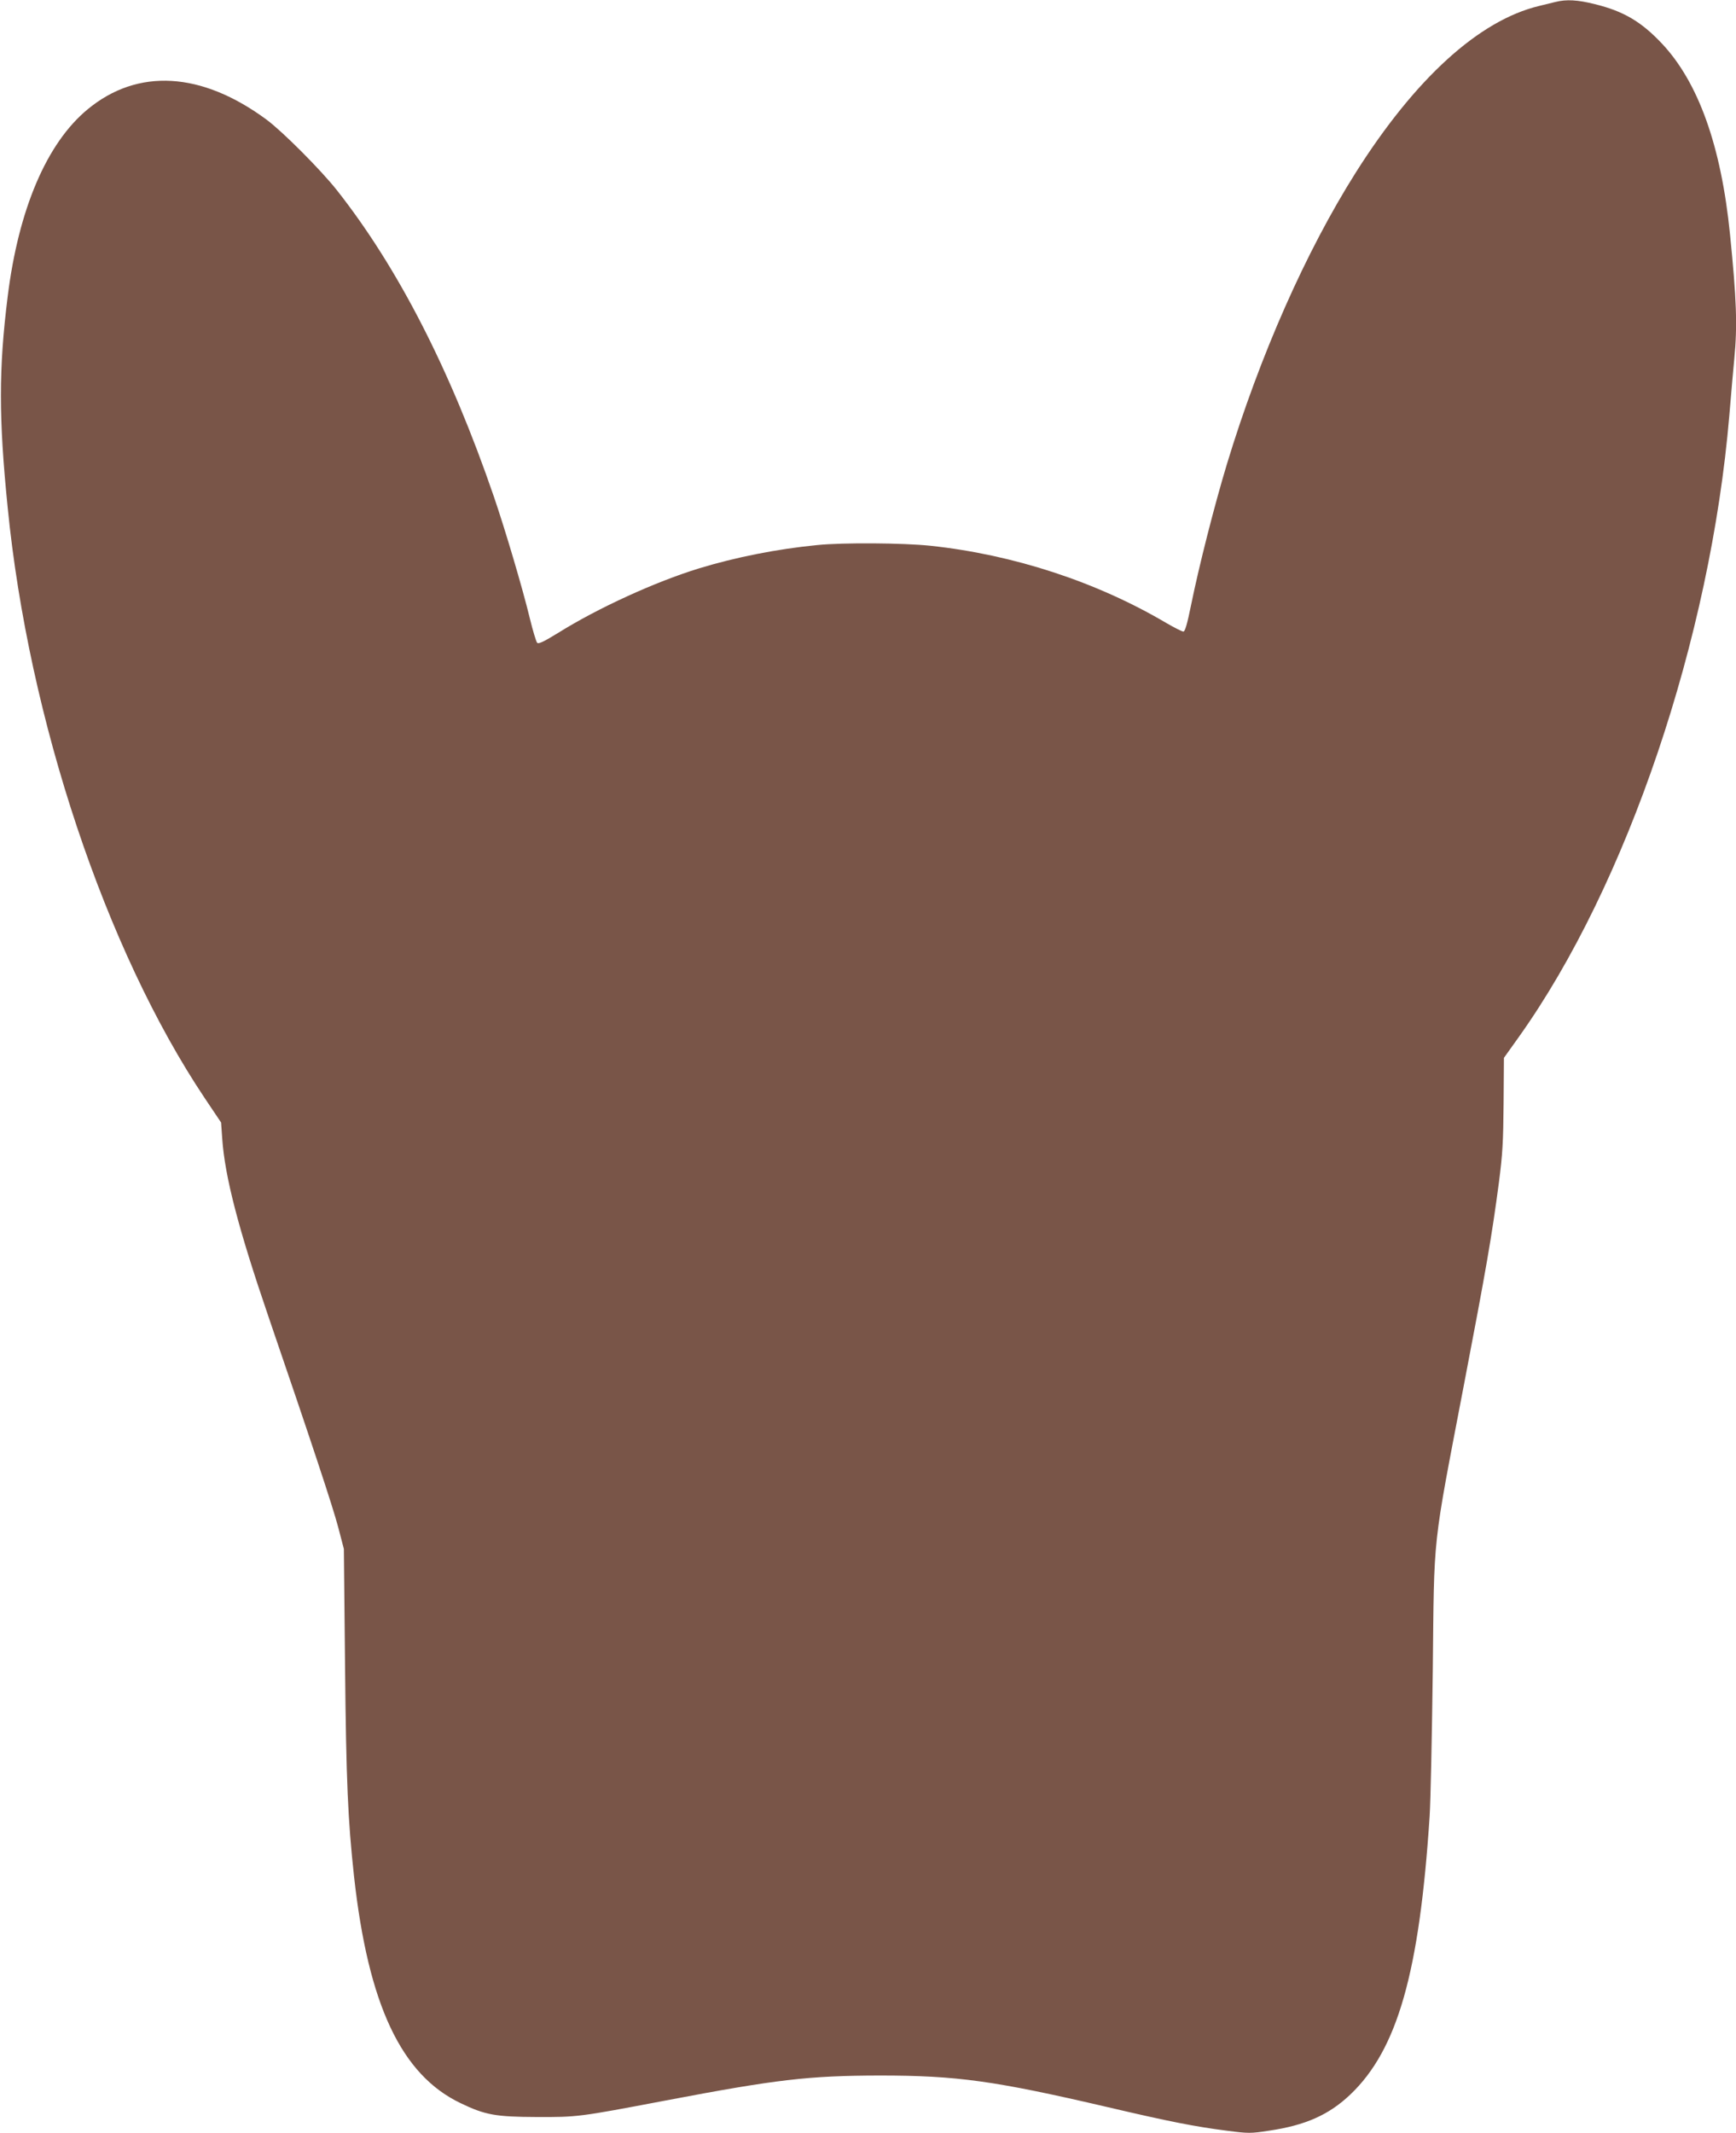 <?xml version="1.0" standalone="no"?>
<!DOCTYPE svg PUBLIC "-//W3C//DTD SVG 20010904//EN"
 "http://www.w3.org/TR/2001/REC-SVG-20010904/DTD/svg10.dtd">
<svg version="1.0" xmlns="http://www.w3.org/2000/svg"
 width="1042pt" height="1280pt" viewBox="0 0 1042 1280"
 preserveAspectRatio="xMidYMid meet">
<g transform="translate(0,1280) scale(0.1,-0.1)"
fill="#795548" stroke="none">
<path d="M9335 12788 c-22 -5 -66 -16 -98 -24 -360 -87 -742 -435 -1099 -999
-300 -475 -575 -1096 -774 -1751 -75 -248 -167 -610 -214 -841 -24 -118 -37
-163 -47 -163 -8 0 -53 23 -100 50 -419 248 -920 412 -1419 465 -163 17 -523
20 -680 4 -237 -23 -490 -73 -709 -140 -263 -81 -605 -237 -845 -387 -88 -54
-118 -68 -126 -59 -6 7 -26 73 -44 147 -44 182 -147 529 -215 728 -262 764
-577 1377 -944 1842 -96 121 -324 350 -421 422 -390 288 -773 311 -1074 62
-245 -202 -415 -599 -480 -1124 -54 -434 -54 -728 0 -1265 126 -1273 588
-2656 1183 -3545 l98 -146 7 -99 c16 -226 96 -536 277 -1065 260 -759 387
-1143 419 -1265 l34 -130 7 -700 c7 -699 17 -924 54 -1265 85 -769 283 -1191
640 -1361 147 -71 211 -82 455 -83 245 -1 254 0 775 99 668 127 857 149 1285
150 463 0 688 -31 1370 -190 371 -87 525 -117 713 -141 131 -17 144 -17 254 0
218 32 360 95 488 217 283 269 415 733 476 1669 6 91 14 485 19 875 9 837 -5
711 186 1710 135 704 168 894 211 1220 22 169 26 243 28 473 l2 274 90 126
c649 911 1150 2391 1263 3730 11 130 24 284 30 342 19 197 13 357 -26 744 -53
530 -190 913 -410 1146 -123 130 -229 193 -401 235 -103 26 -171 30 -238 13z"/>
</g>
</svg>
